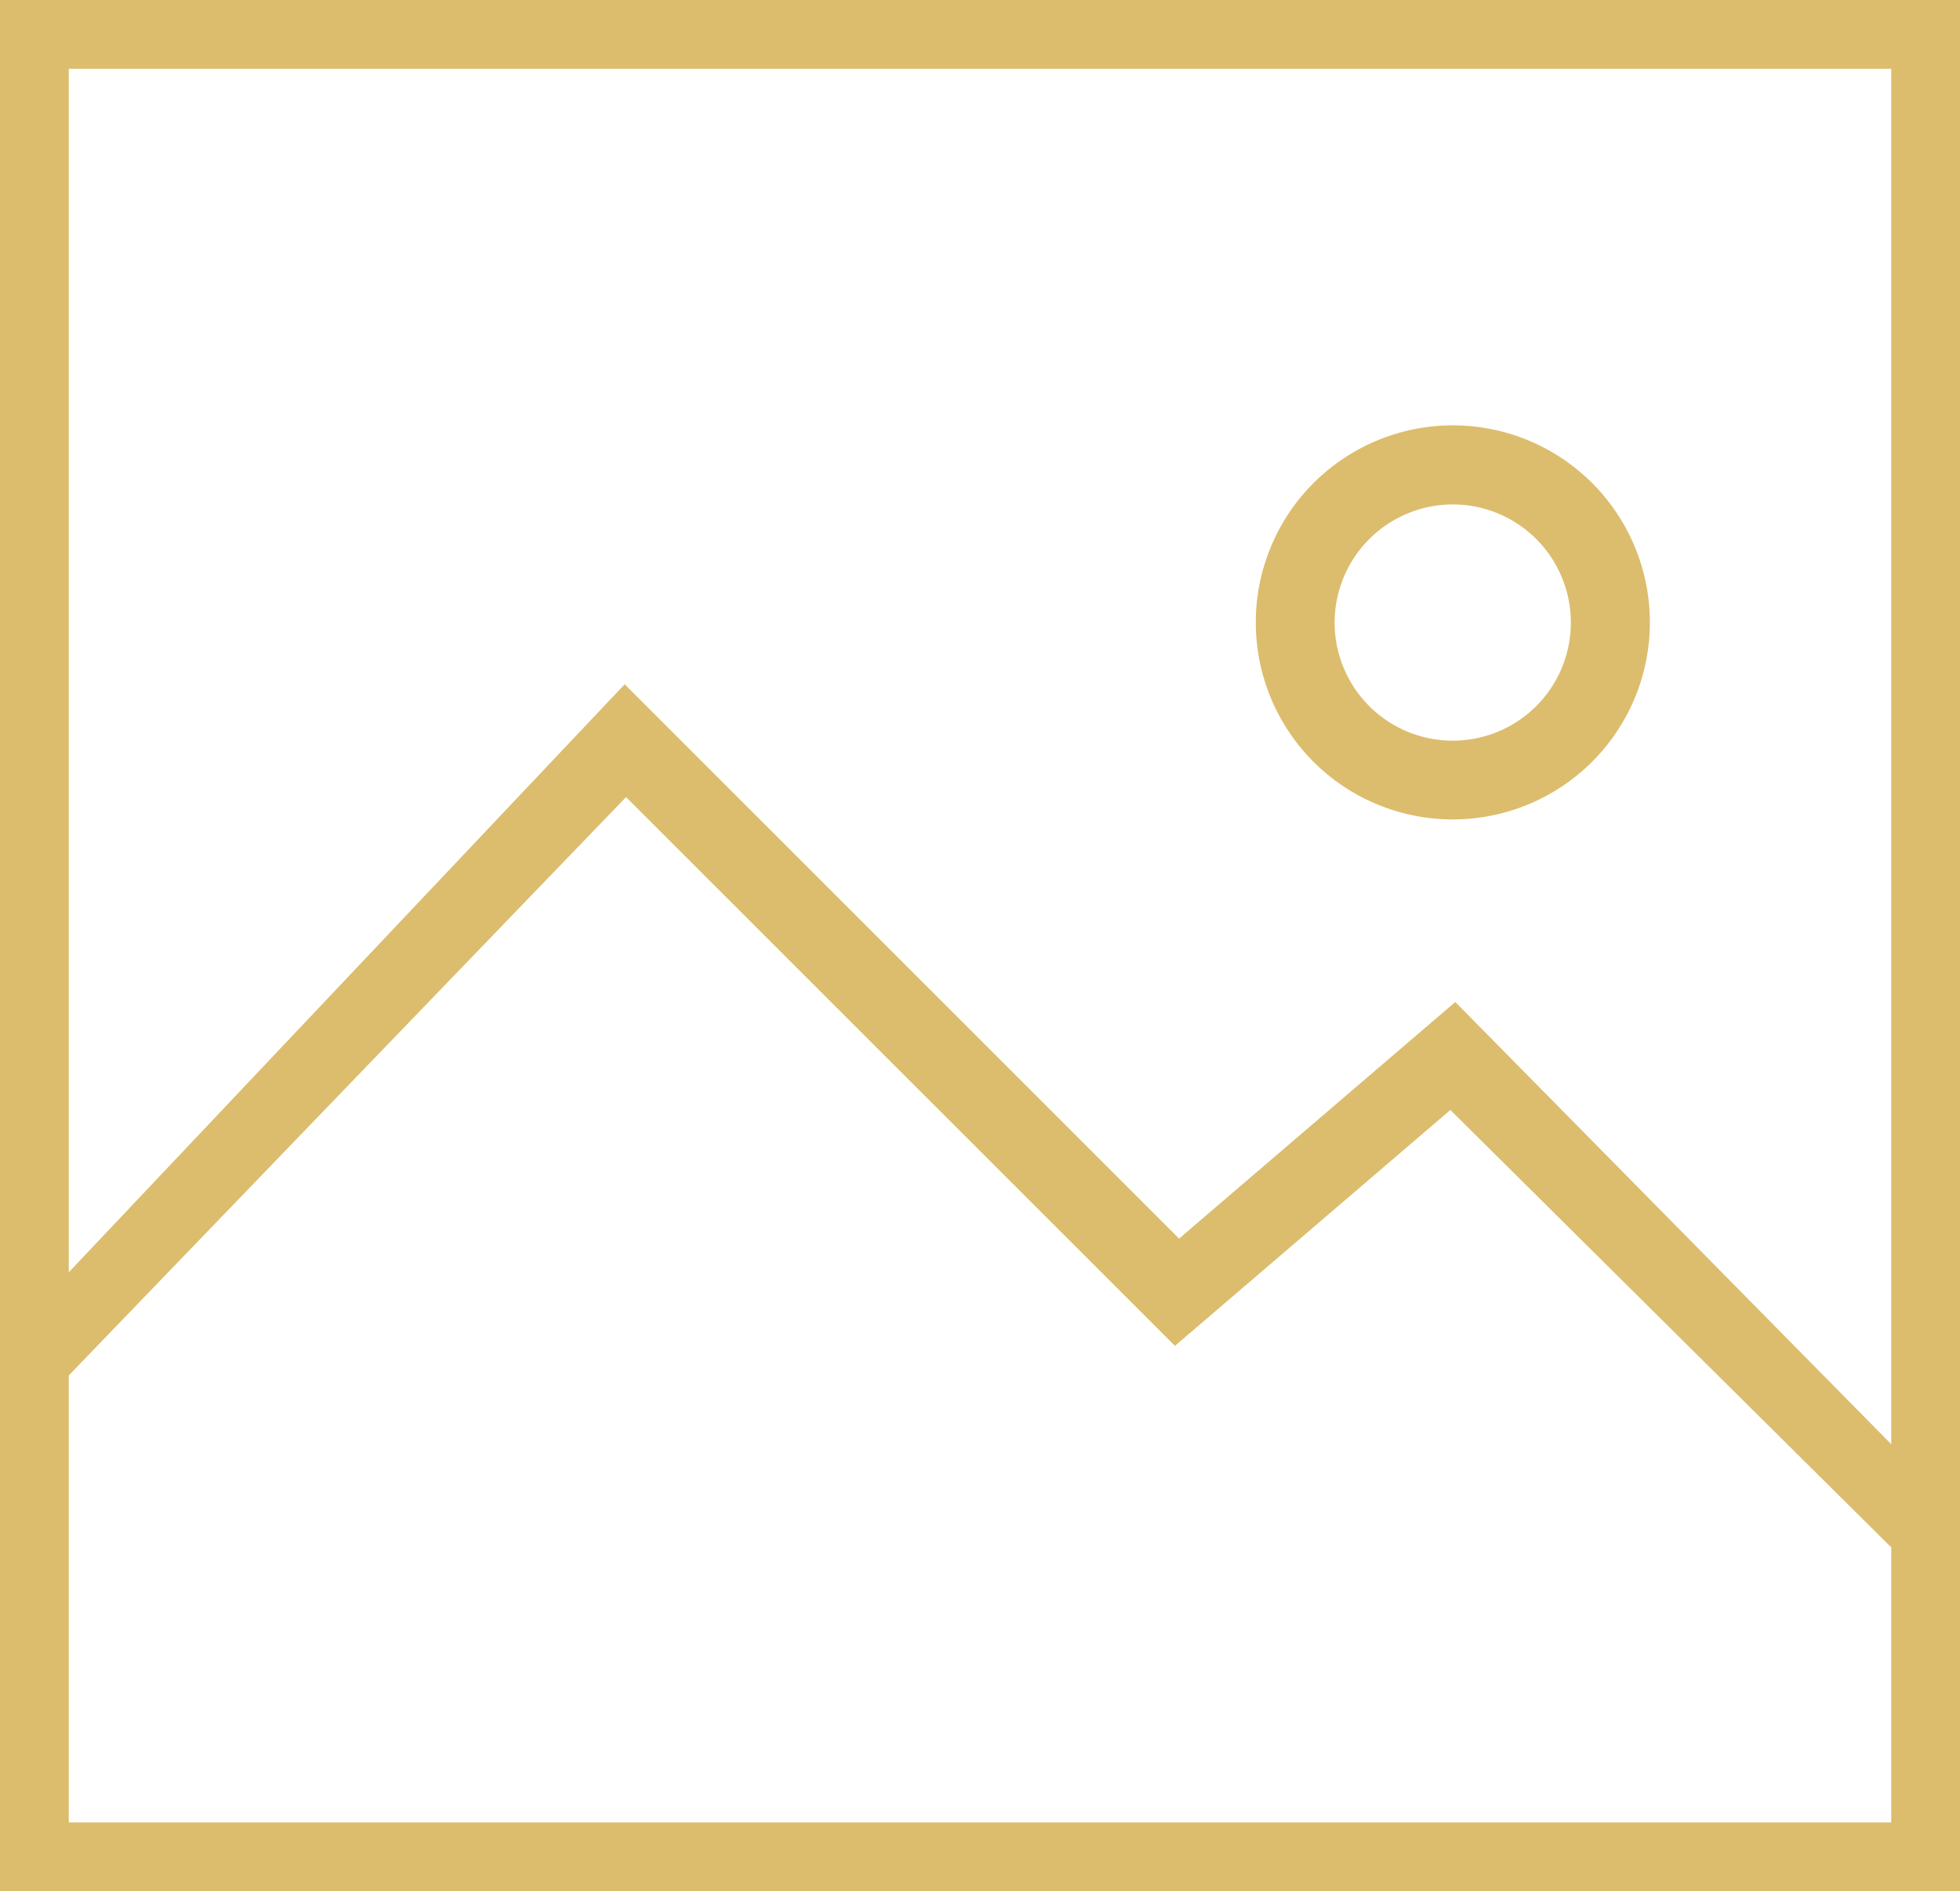<svg xmlns="http://www.w3.org/2000/svg" width="57" height="55" viewBox="0 0 57 55">
  <defs>
    <style>
      .cls-1 {
        fill: #dcbd6d;
        fill-rule: evenodd;
      }
    </style>
  </defs>
  <path id="icon_gallery" class="cls-1" d="M771,5549v55h57v-55H771Zm55,2v40l-12.678-12.86-8.032,6.88-16.123-16.12L773,5586v-35h53Zm-53,38,16.207-16.82,15.962,15.96,8.01-6.86L826,5594v8H773v-13Zm40.25-16.17a5.73,5.73,0,1,0-5.729-5.73A5.725,5.725,0,0,0,813.25,5572.83Zm0-9.16a3.435,3.435,0,1,1-3.437,3.43A3.439,3.439,0,0,1,813.25,5563.67Z" transform="translate(-771 -5549)"/>
</svg>
